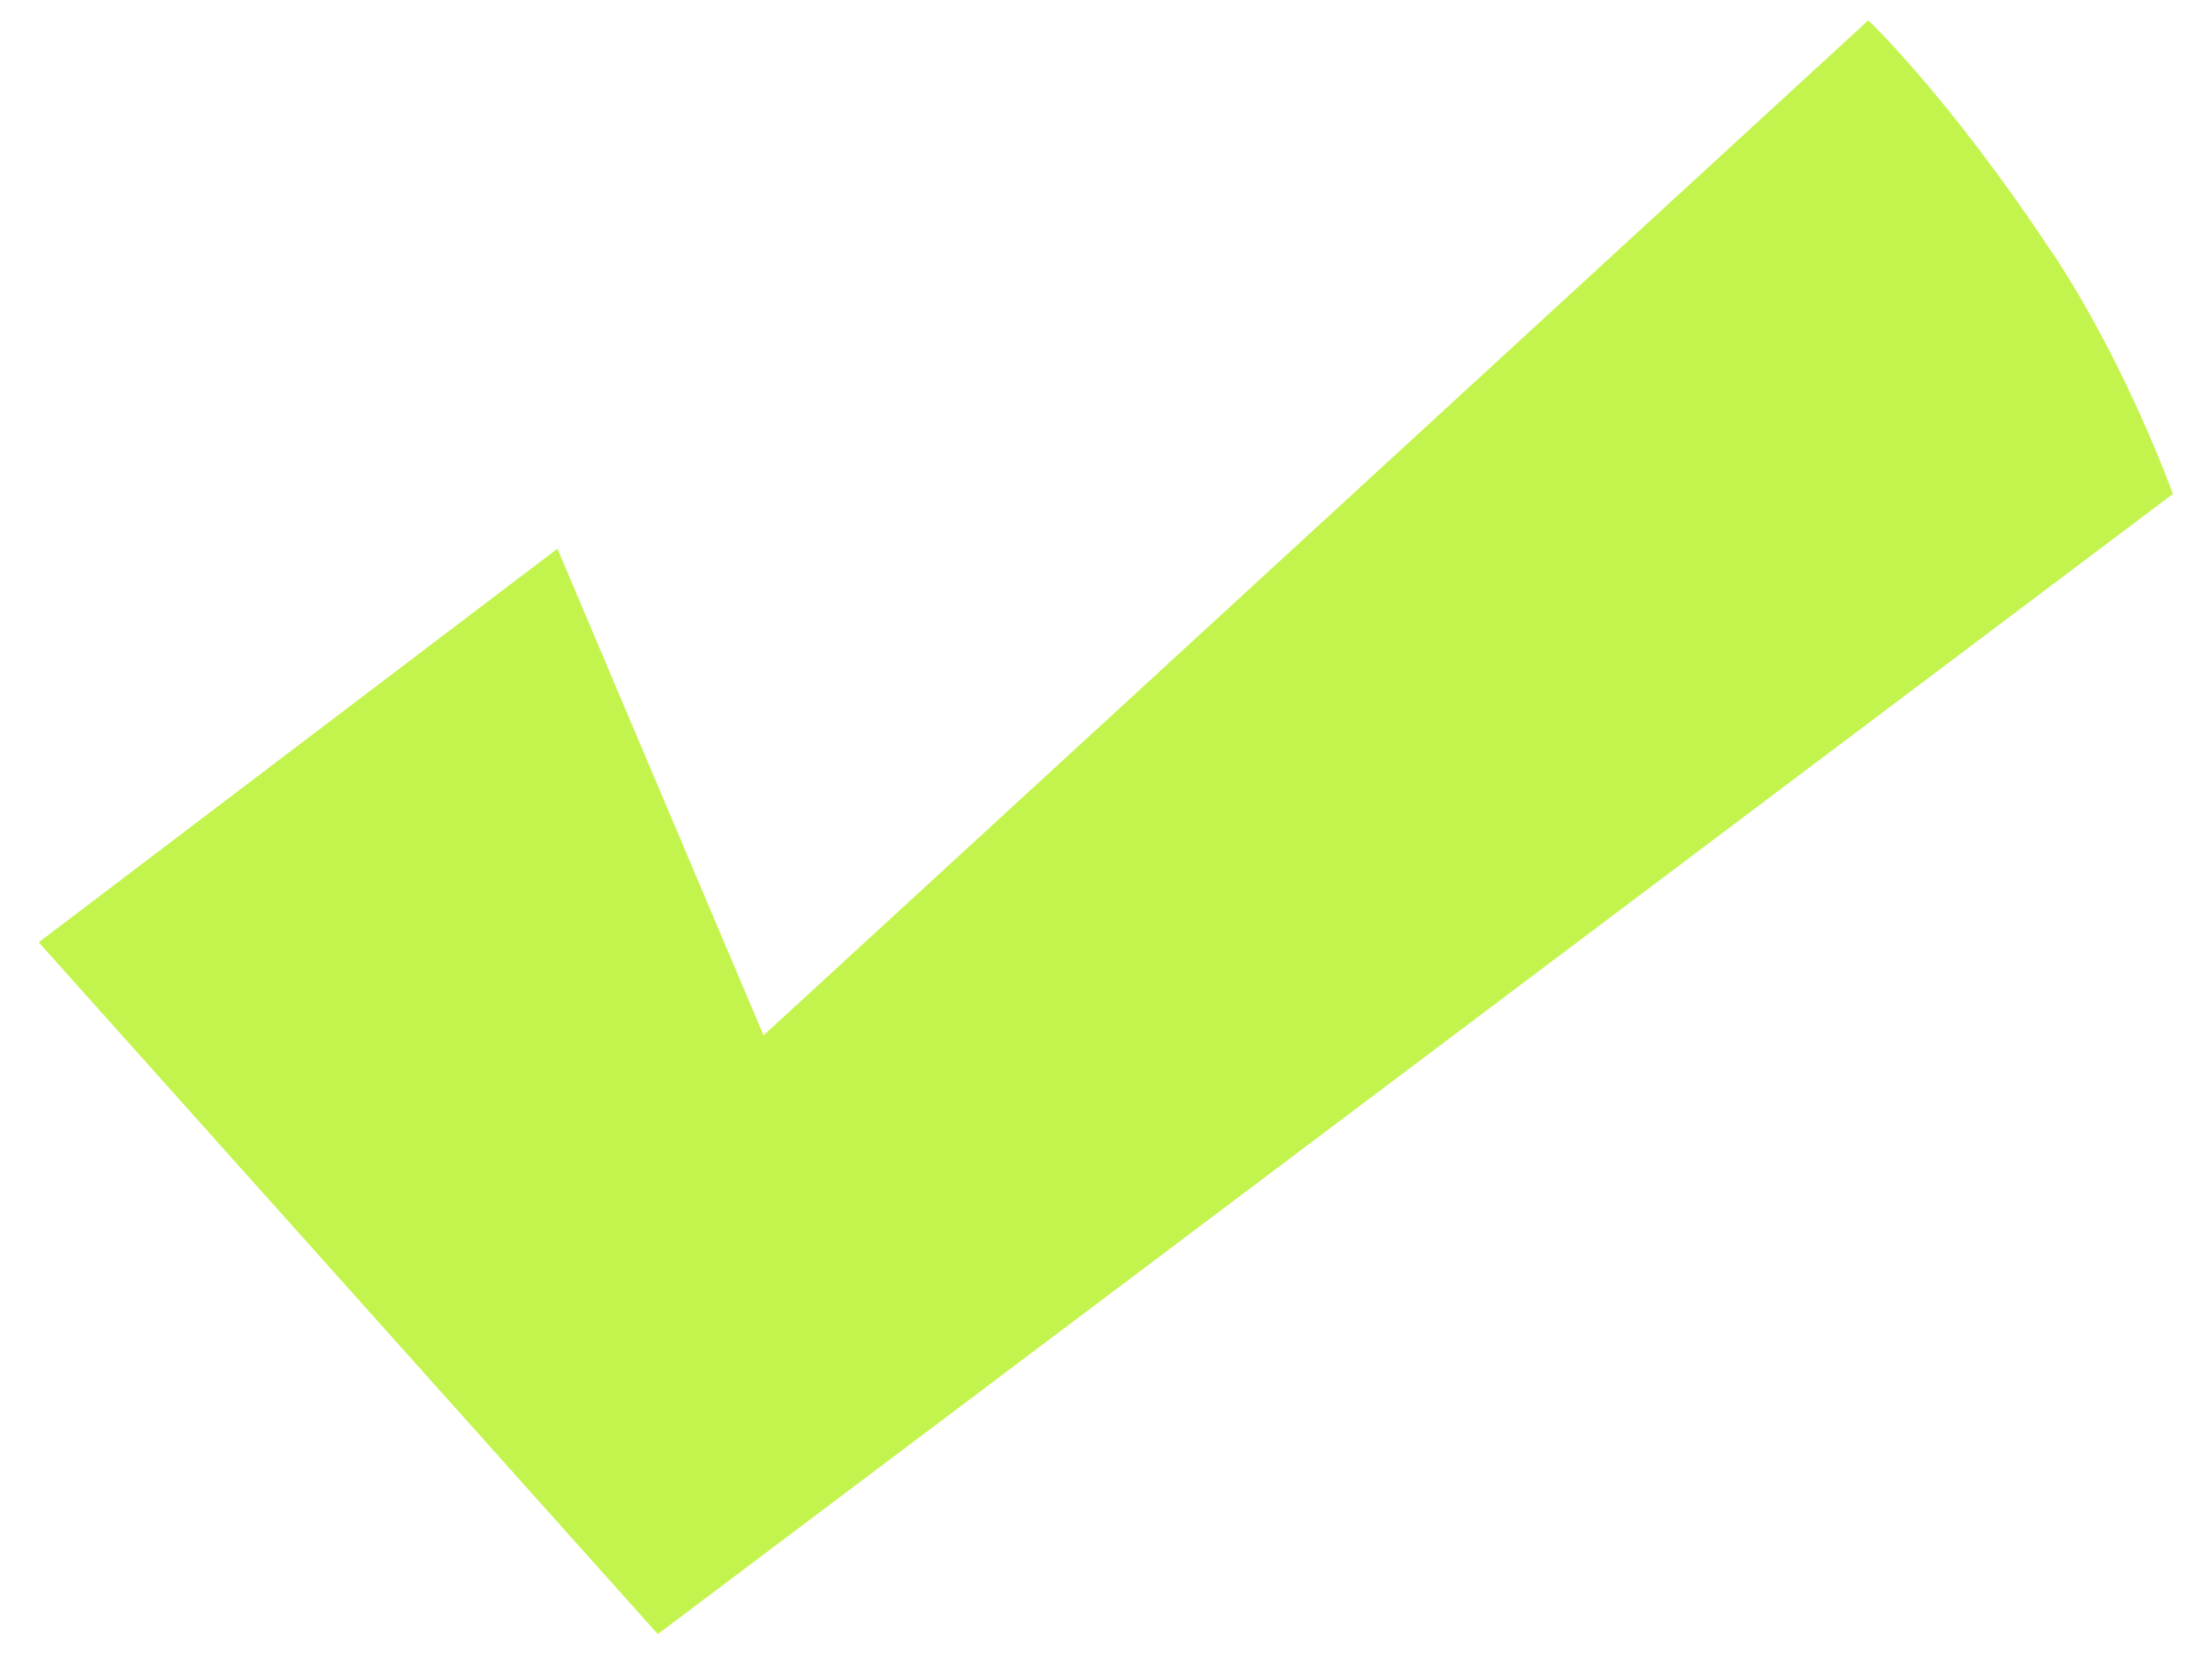 <svg width="16" height="12" viewBox="0 0 16 12" fill="none" xmlns="http://www.w3.org/2000/svg">
<path d="M14.843 1.827C14.098 0.7 13.514 0.147 13.514 0.147L5.523 7.489L4.032 3.969L0.28 6.816L4.758 11.82L15.717 3.573C15.717 3.573 15.384 2.64 14.843 1.824V1.827Z" fill="#C3F44D"/>
</svg>
